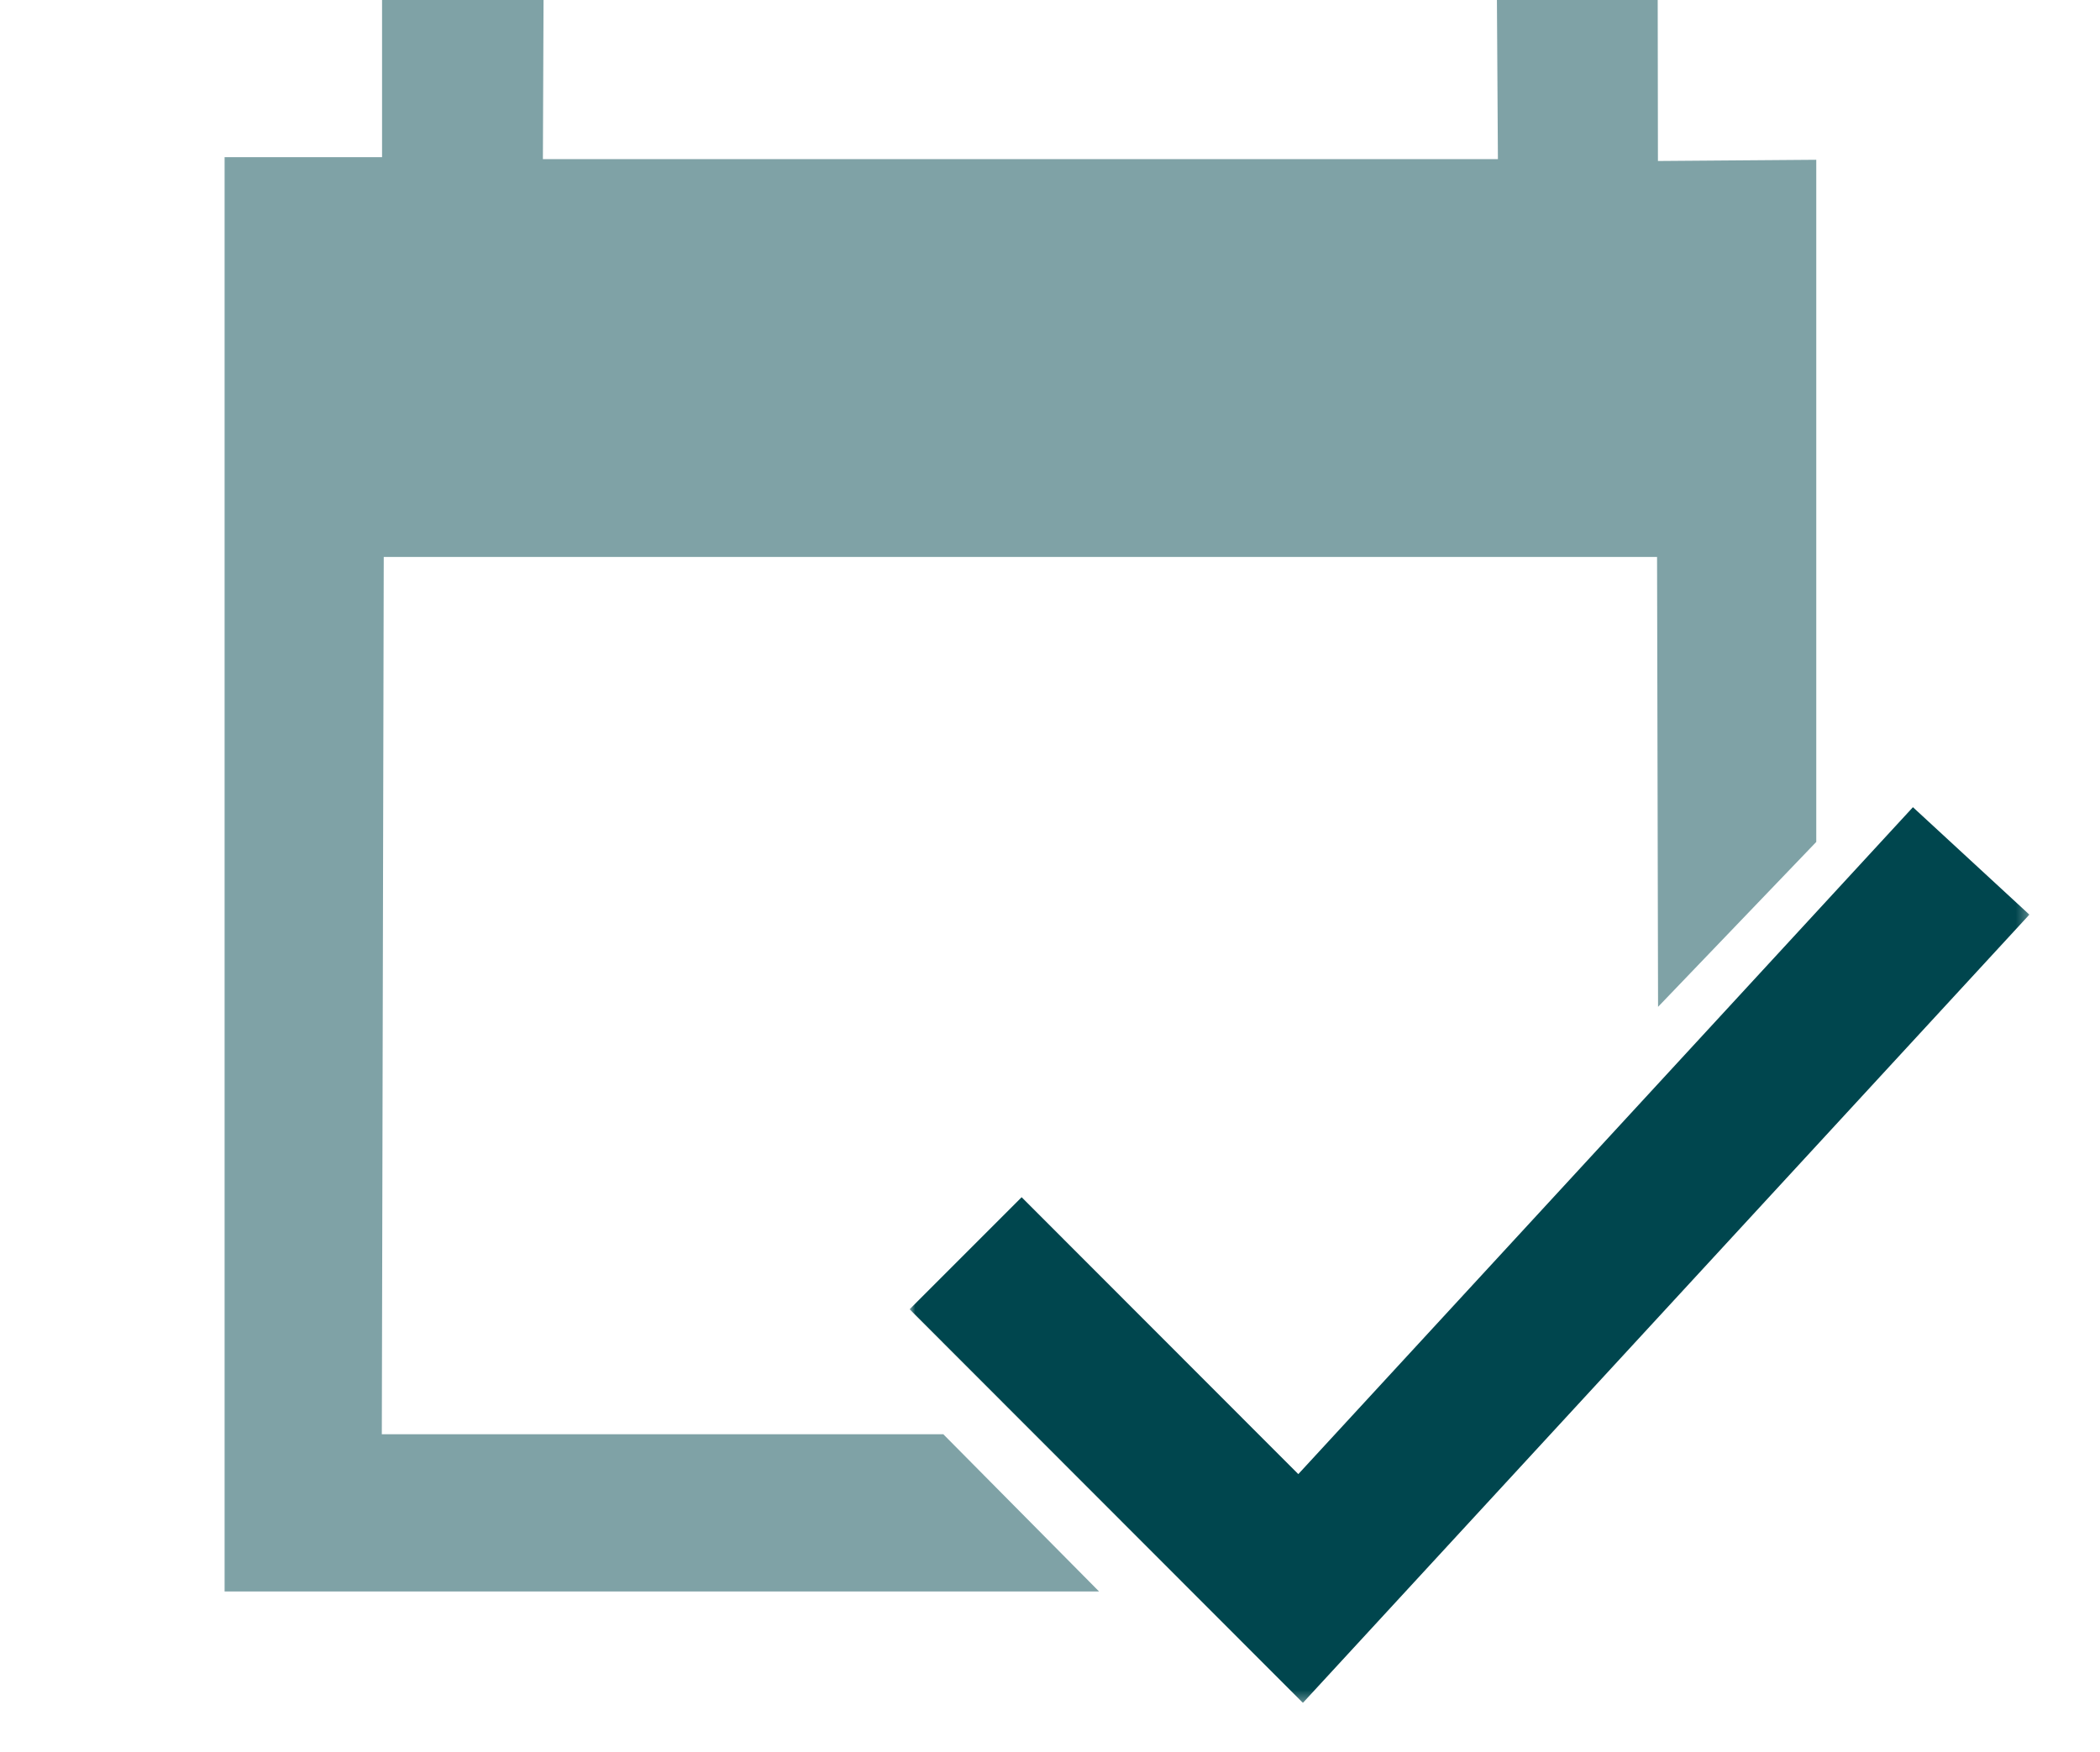 <?xml version="1.0" encoding="UTF-8"?>
<svg xmlns="http://www.w3.org/2000/svg" width="187" height="156" viewBox="0 0 187 156" fill="none">
  <path fill-rule="evenodd" clip-rule="evenodd" d="M20 14V141.734H97.867L84 127.734H34L34.172 49.604H147.557L147.646 89.669L161.734 74.982V14.229L147.635 14.338L147.615 0H133.297L133.385 14.172H48.344L48.401 0H34.021V14H20Z" fill="#7FA2A6"></path>
  <mask id="mask0_257_56" style="mask-type:luminance" maskUnits="userSpaceOnUse" x="81" y="71" width="100" height="81">
    <path d="M81 71H180.711V151.669H81V71Z" fill="white"></path>
  </mask>
  <g mask="url(#mask0_257_56)">
    <path d="M116.021 151.656L81 116.602L90.974 106.624L115.611 131.284L170.342 71.889L180.711 81.456L116.021 151.656Z" fill="#00464E"></path>
  </g>
</svg>
